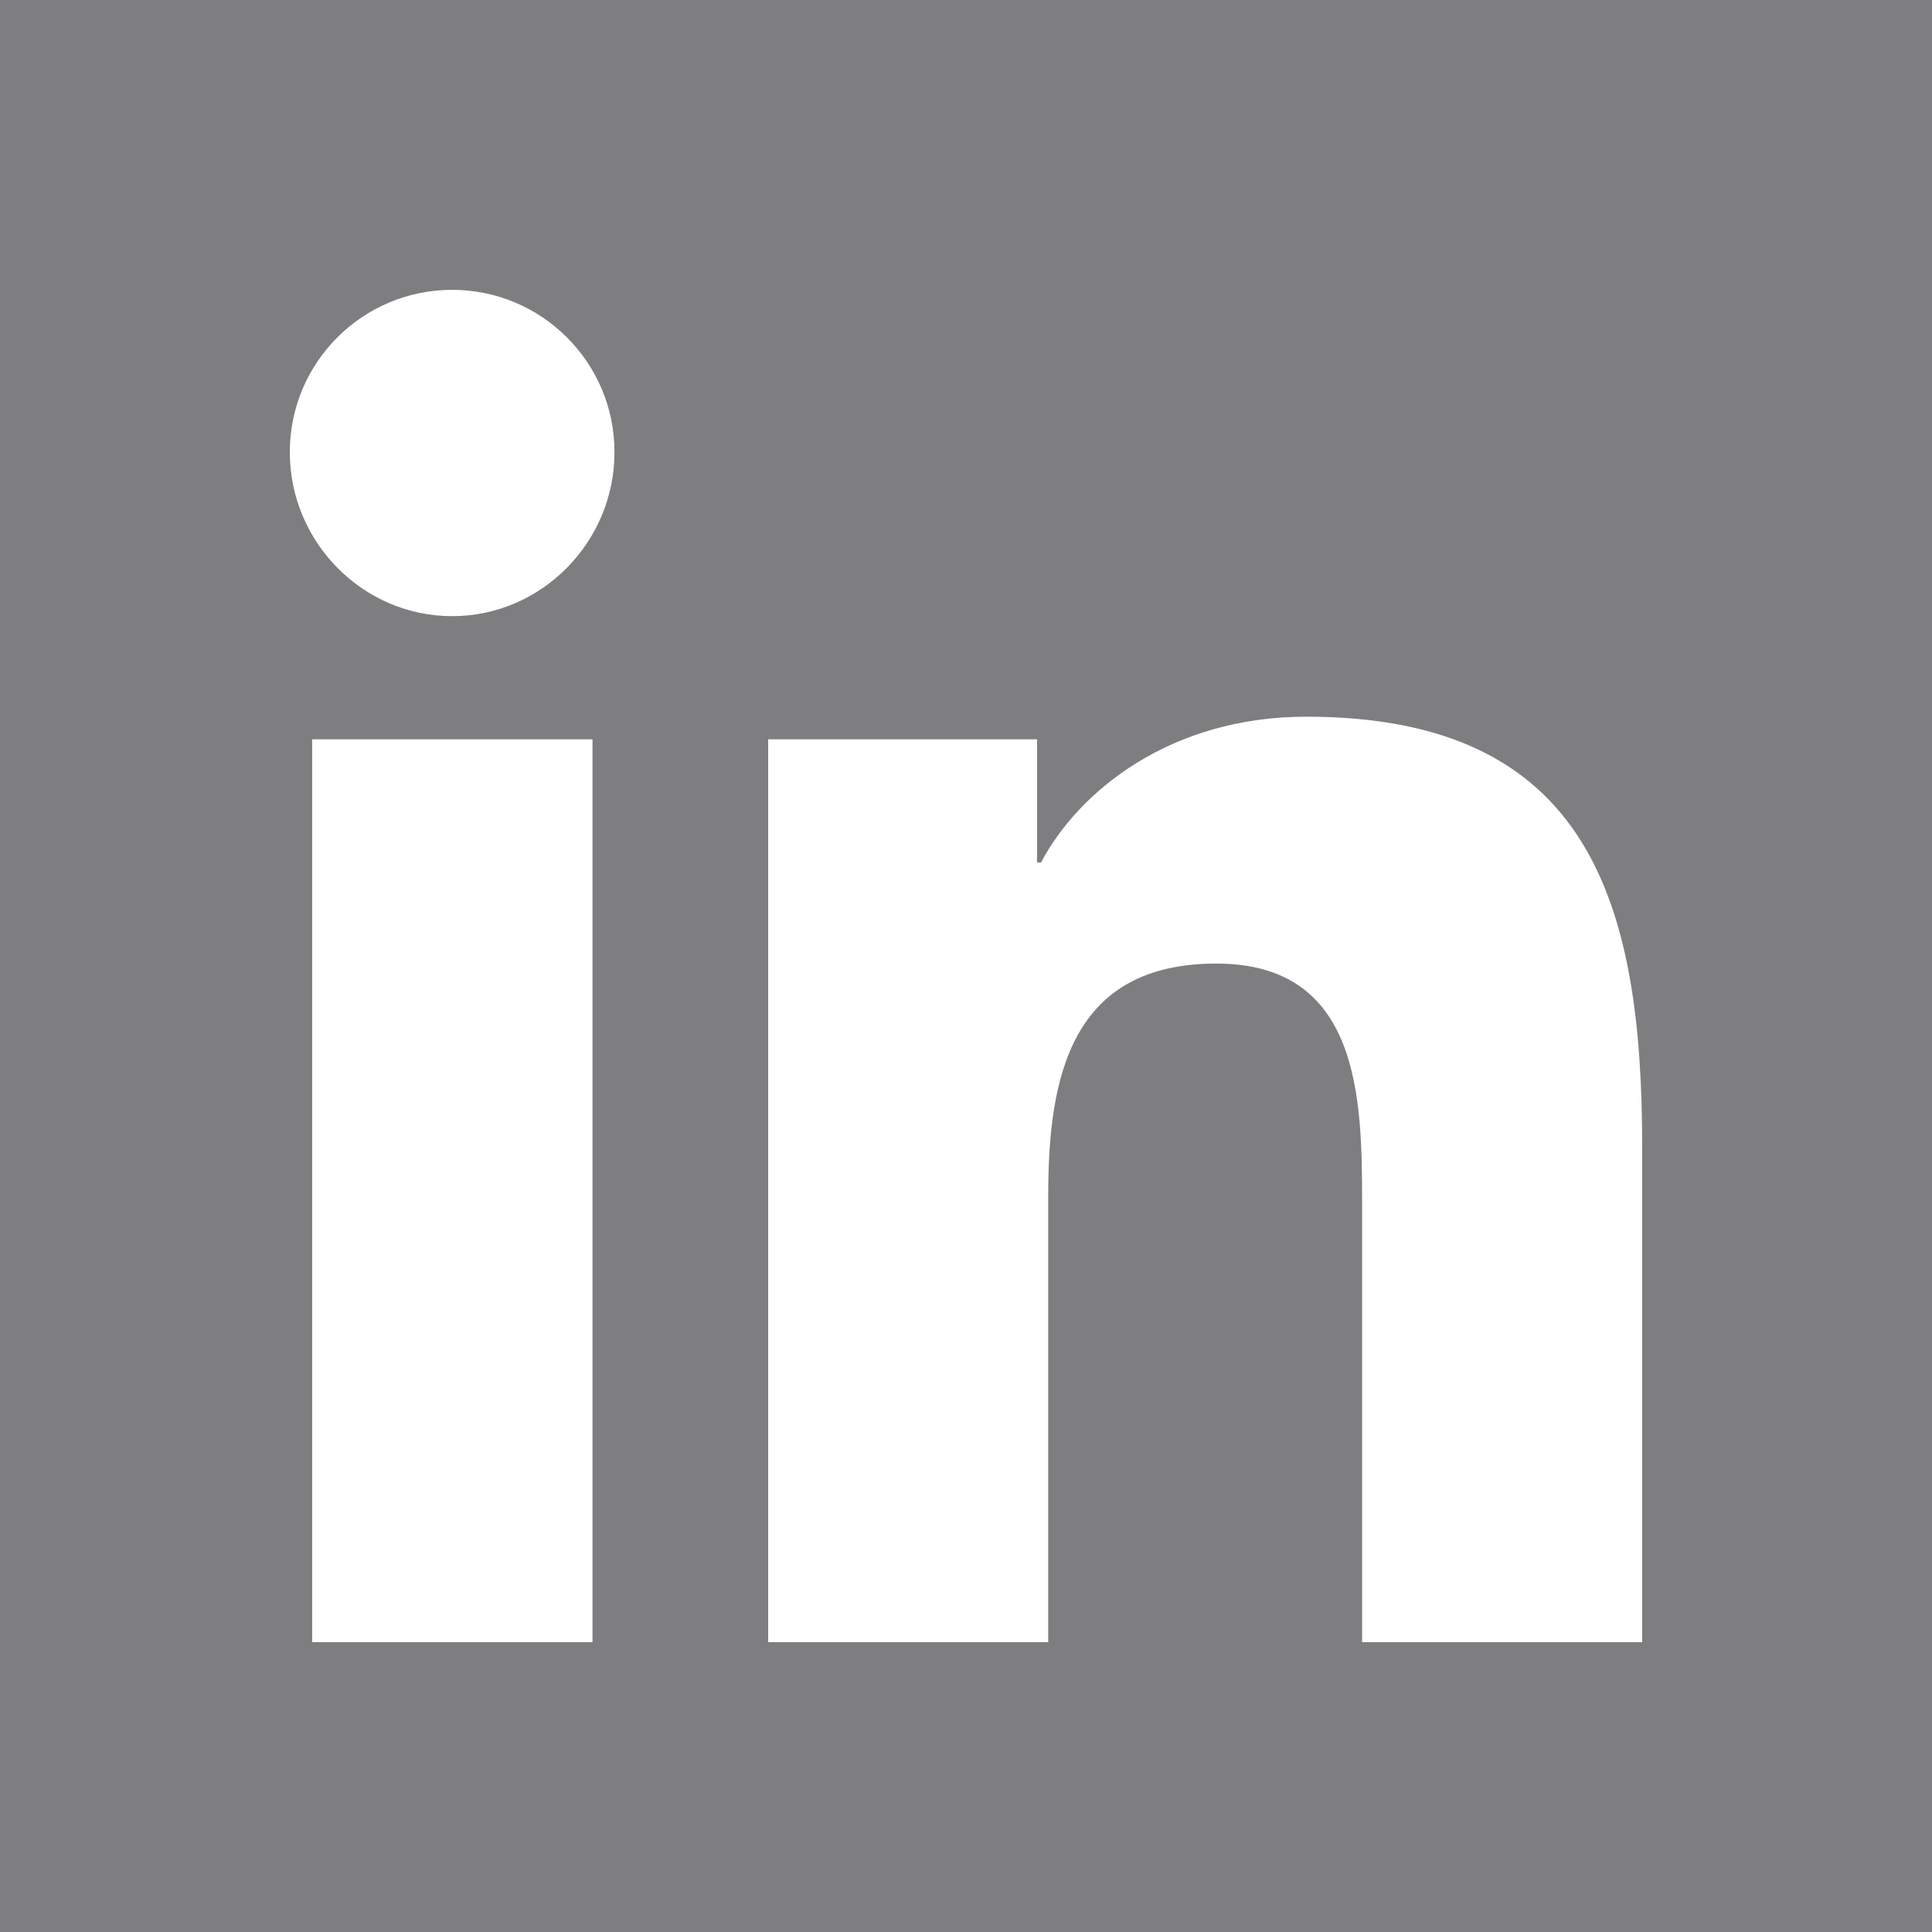 <?xml version="1.0" encoding="utf-8"?>
<!-- Generator: Adobe Illustrator 14.0.0, SVG Export Plug-In . SVG Version: 6.00 Build 43363)  -->
<!DOCTYPE svg PUBLIC "-//W3C//DTD SVG 1.1//EN" "http://www.w3.org/Graphics/SVG/1.1/DTD/svg11.dtd">
<svg version="1.1" id="Camada_1" focusable="false" xmlns="http://www.w3.org/2000/svg" xmlns:xlink="http://www.w3.org/1999/xlink"
	 x="0px" y="0px" width="50px" height="50px" viewBox="0 0 50 50" enable-background="new 0 0 50 50" xml:space="preserve">
<rect x="0" fill="#FFFFFF" width="50" height="50"/>
<path fill="#7E7E81" d="M15.334,42.499H8.079V19.133h7.255V42.499L15.334,42.499z M11.701,15.946c-2.319,0-4.201-1.924-4.201-4.244
	c0-2.32,1.881-4.201,4.201-4.201c2.321,0,4.202,1.881,4.202,4.201C15.904,14.023,14.021,15.946,11.701,15.946z M42.491,42.499h-7.24
	V31.125c0-2.711-0.057-6.188-3.772-6.188c-3.771,0-4.351,2.946-4.351,5.993v11.569H19.88V19.133h6.959v3.188h0.103
	c0.97-1.837,3.336-3.773,6.865-3.773c7.344,0,8.692,4.836,8.692,11.116V42.5L42.491,42.499L42.491,42.499z M50,0H0v50h50V0z"/>
</svg>
